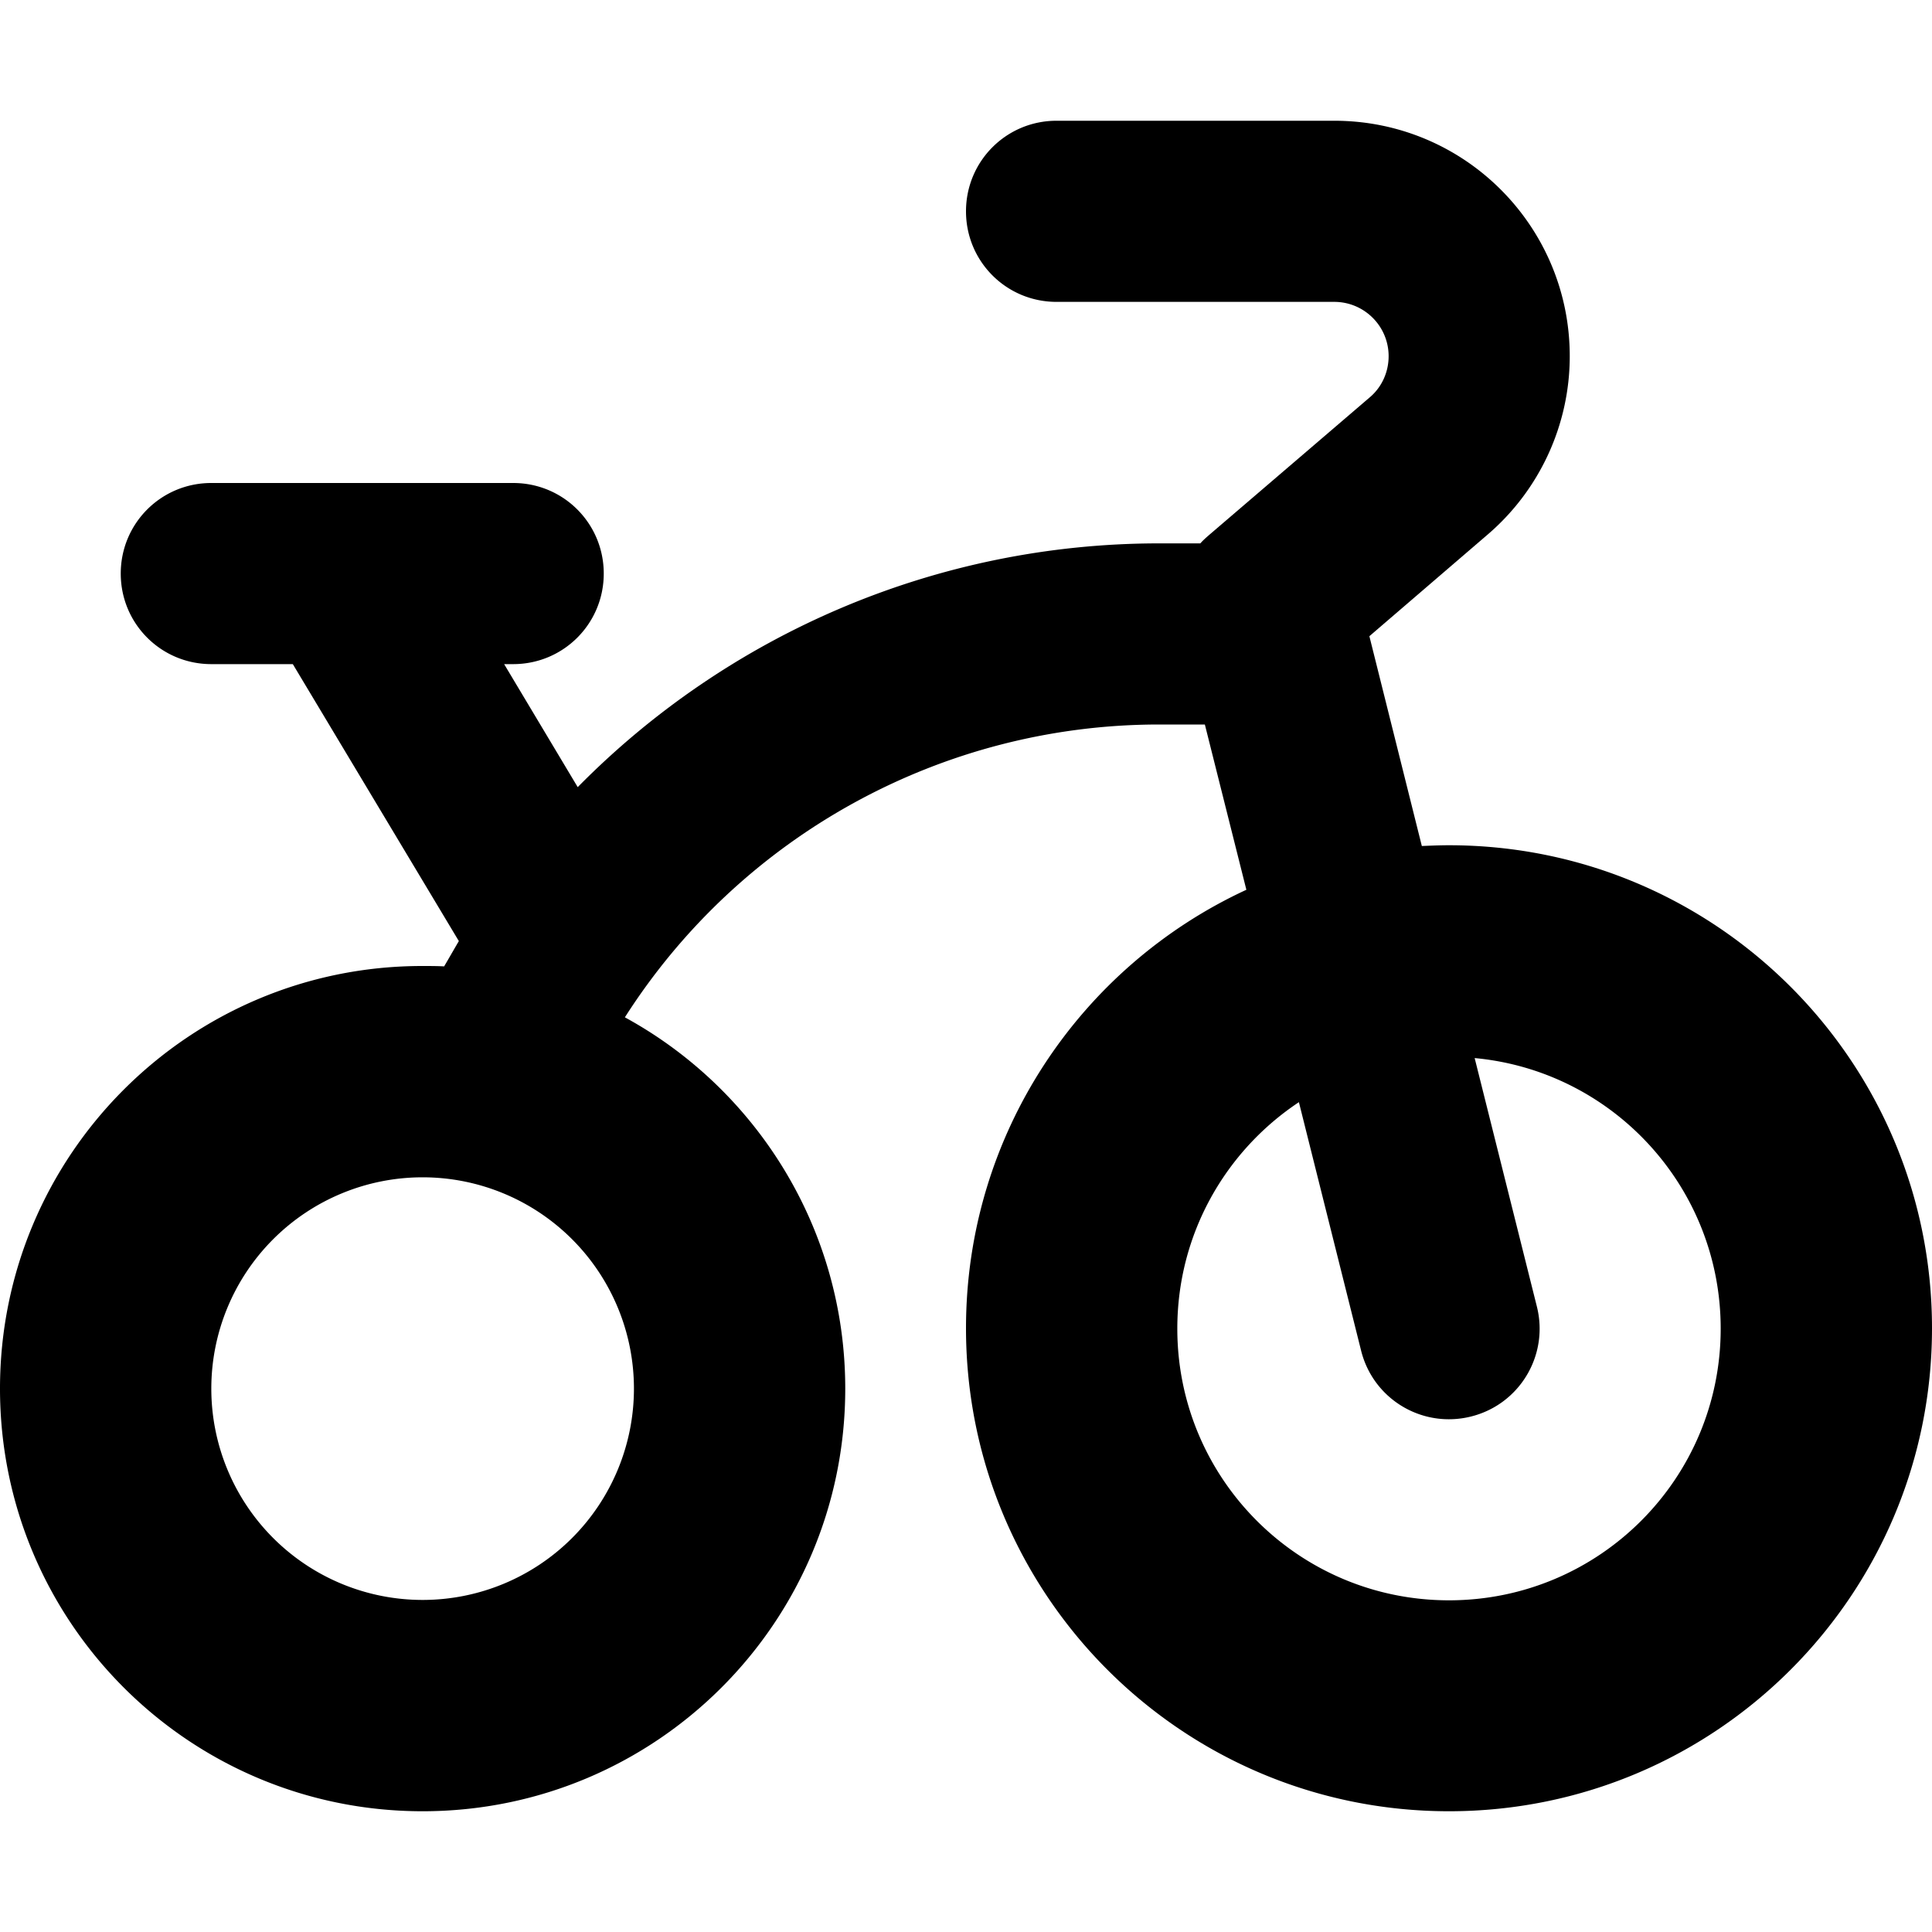 <svg xmlns="http://www.w3.org/2000/svg" viewBox="0 0 512 512"><!--! Font Awesome Pro 6.5.1 by @fontawesome - https://fontawesome.com License - https://fontawesome.com/license (Commercial License) Copyright 2023 Fonticons, Inc. --><path d="M280 32c-13.3 0-24 10.7-24 24s10.7 24 24 24h73.6c7.9 0 14.4 6.4 14.4 14.4c0 4.2-1.8 8.2-5 10.9l-42.6 36.5c-.8 .7-1.6 1.4-2.3 2.2H307.2c-58.8 0-114 23.9-154.1 64.6L133.6 176H136c13.3 0 24-10.7 24-24s-10.7-24-24-24H56c-13.3 0-24 10.7-24 24s10.7 24 24 24H77.6l44 73.4c-1.3 2.2-2.6 4.5-3.9 6.7c-1.9-.1-3.9-.1-5.8-.1C50.1 256 0 306.1 0 368s50.1 112 112 112s112-50.1 112-112c0-42.4-23.6-79.4-58.4-98.4c30.7-48.1 84-77.6 141.6-77.6h12.1l11 43.8C286.4 256.1 256 300.5 256 352c0 70.7 57.3 128 128 128s128-57.3 128-128s-57.3-128-128-128c-2.4 0-4.8 .1-7.2 .2l-13.9-55.6 31.3-26.9C408 129.9 416 112.6 416 94.4C416 59.9 388.1 32 353.6 32H280zm64.2 260l16.5 65.9c3.2 12.9 16.2 20.7 29.1 17.5s20.7-16.2 17.5-29.1l-16.5-65.9c36.6 3.4 65.2 34.2 65.2 71.7c0 39.8-32.2 72-72 72s-72-32.2-72-72c0-25.1 12.8-47.1 32.2-60zM112 312a56 56 0 1 1 0 112 56 56 0 1 1 0-112z"/></svg>